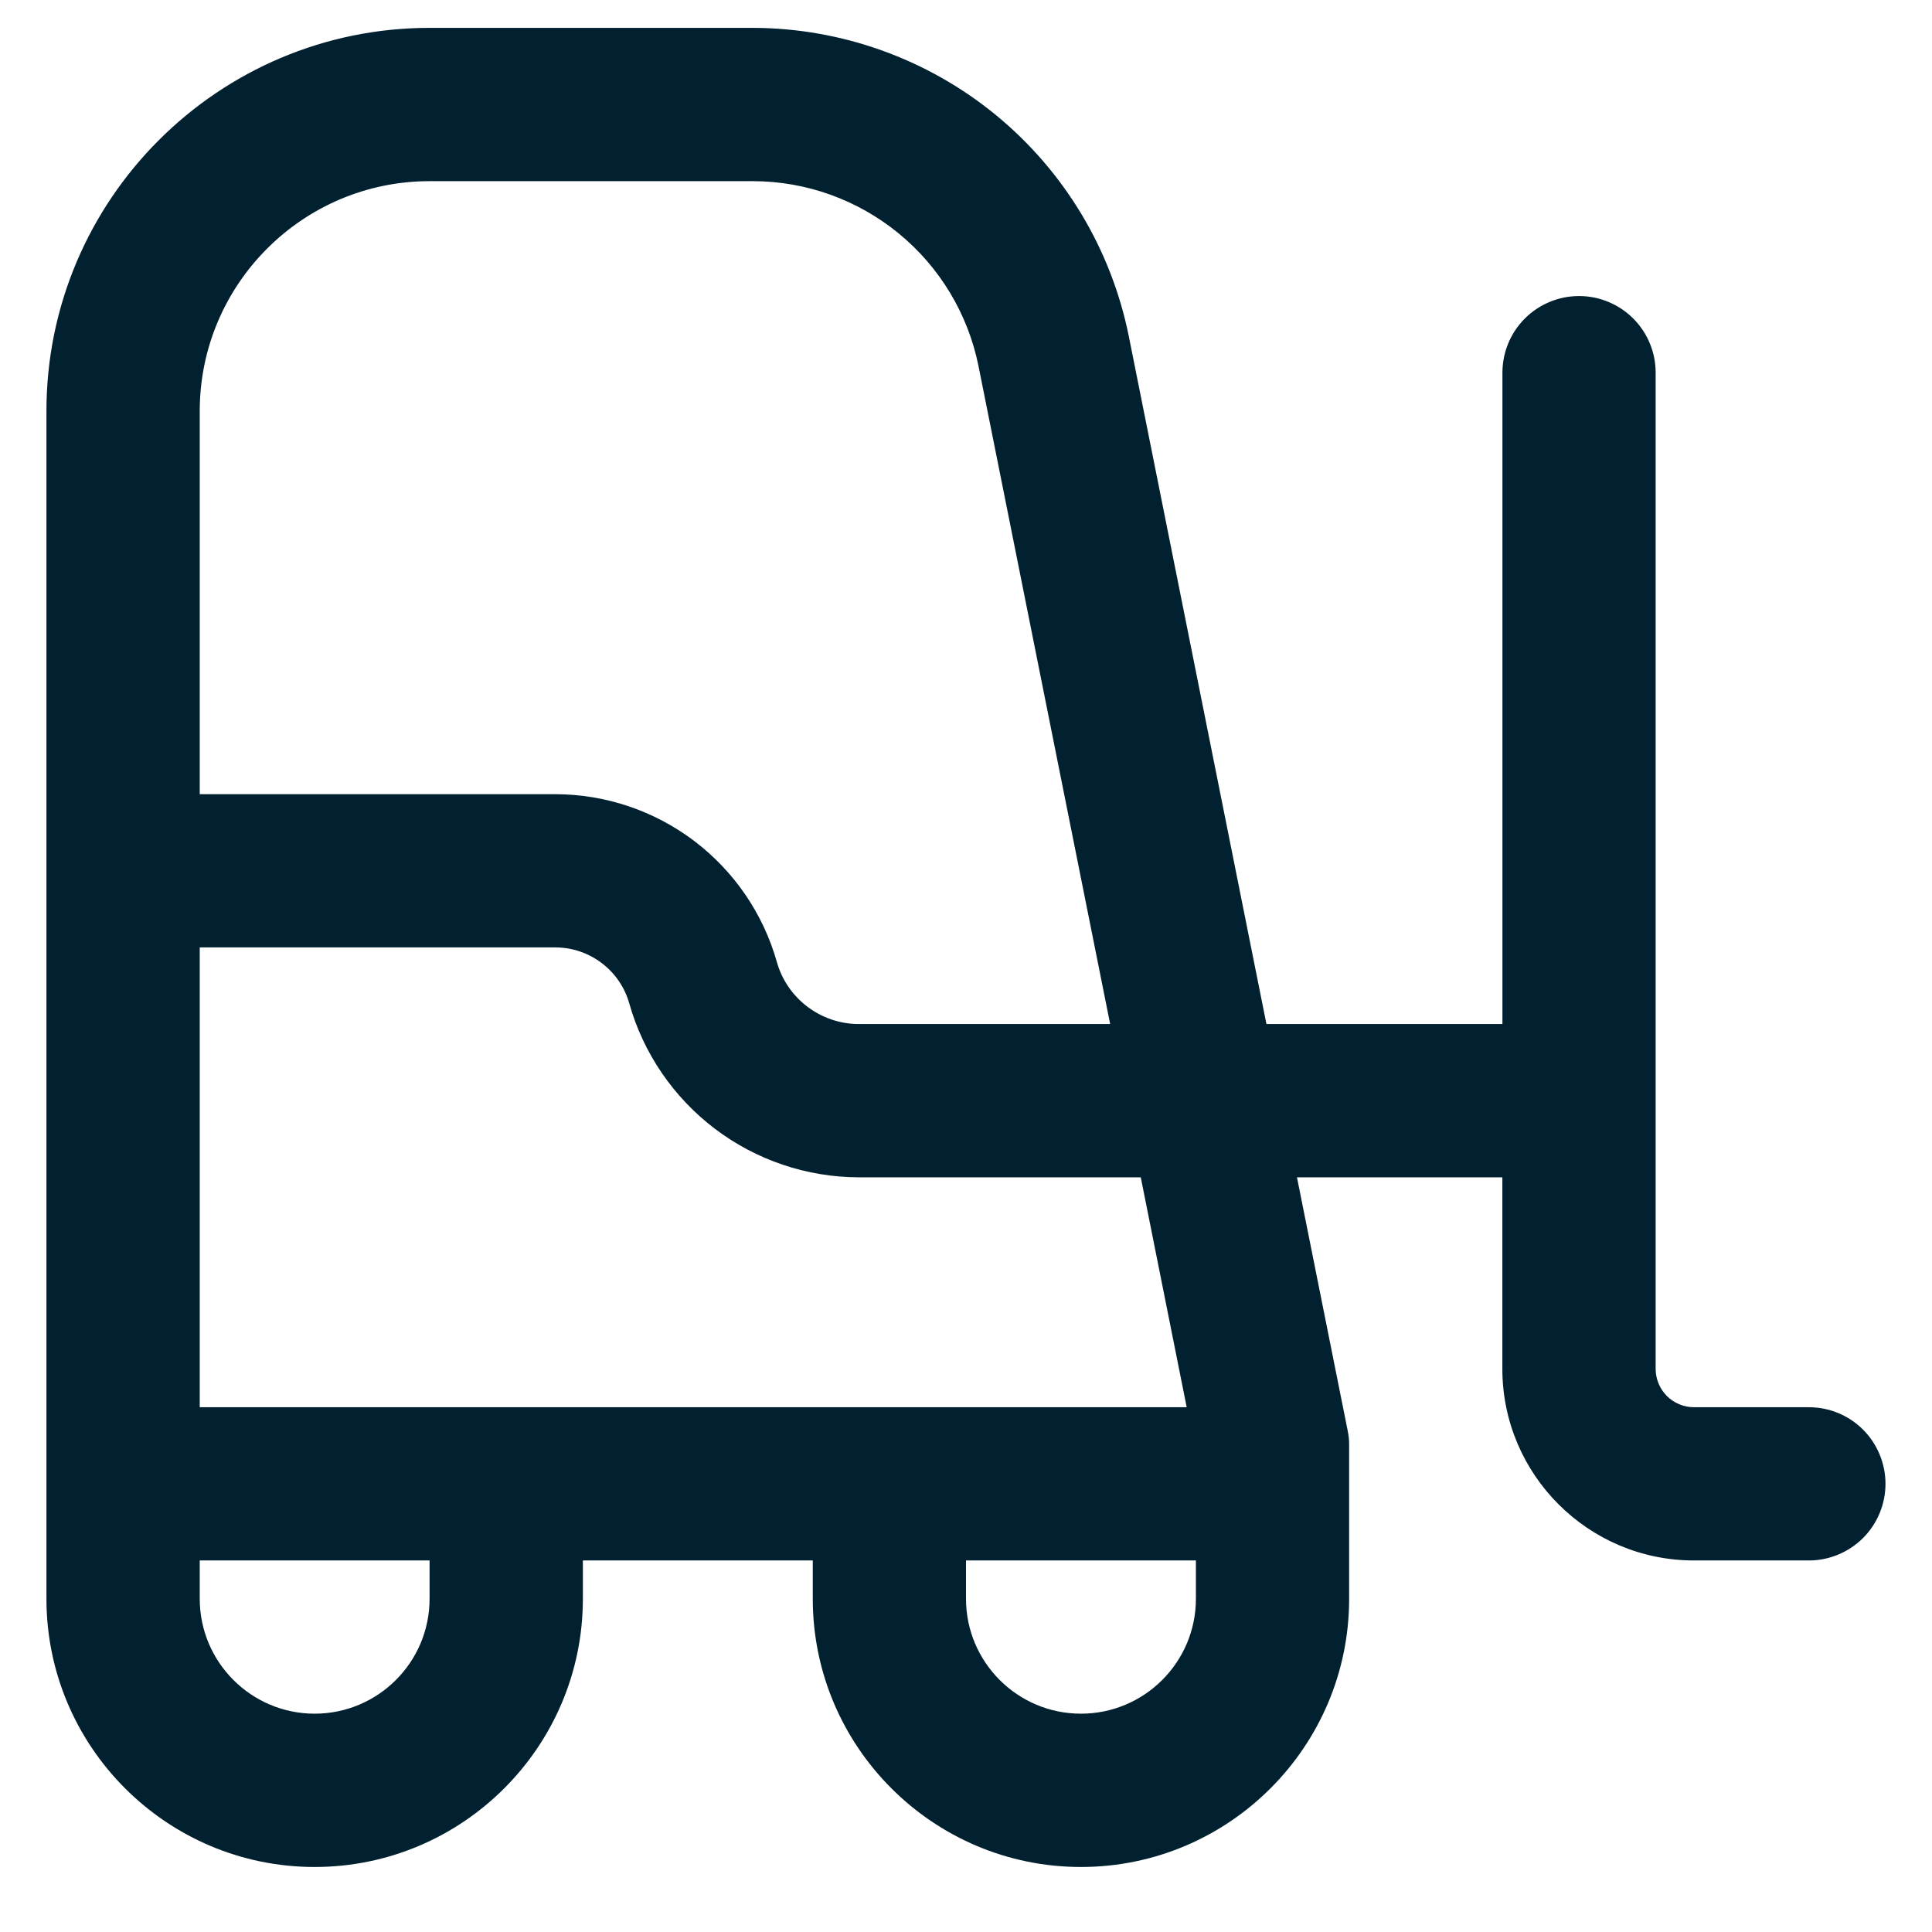 <svg width="26" height="26" viewBox="0 0 26 26" fill="none" xmlns="http://www.w3.org/2000/svg">
<path d="M24.344 18.938H22.797C22.66 18.938 22.529 18.883 22.432 18.787C22.336 18.69 22.281 18.559 22.281 18.422V5.016C22.281 4.742 22.173 4.48 21.979 4.286C21.786 4.093 21.523 3.984 21.25 3.984C20.977 3.984 20.714 4.093 20.521 4.286C20.327 4.48 20.219 4.742 20.219 5.016V13.781H17.043L15.19 4.521C14.954 3.353 14.322 2.303 13.401 1.547C12.479 0.792 11.325 0.378 10.134 0.375L5.781 0.375C2.938 0.375 0.625 2.688 0.625 5.531V21.516C0.625 23.506 2.244 25.125 4.234 25.125C6.225 25.125 7.844 23.506 7.844 21.516V21H10.938V21.516C10.938 23.506 12.557 25.125 14.547 25.125C16.537 25.125 18.156 23.506 18.156 21.516V19.453C18.157 19.385 18.15 19.317 18.136 19.251L17.454 15.844H20.218V18.422C20.218 19.844 21.375 21 22.796 21H24.343C24.616 21 24.878 20.891 25.072 20.698C25.265 20.505 25.374 20.242 25.374 19.969C25.374 19.695 25.265 19.433 25.072 19.239C24.878 19.046 24.617 18.938 24.344 18.938ZM5.781 2.438H10.134C10.849 2.439 11.541 2.688 12.094 3.141C12.647 3.594 13.026 4.224 13.168 4.925L14.94 13.781H11.557C11.046 13.781 10.591 13.437 10.454 12.944C10.27 12.295 9.879 11.724 9.342 11.317C8.804 10.91 8.149 10.689 7.475 10.688H2.688V5.531C2.688 3.826 4.076 2.438 5.781 2.438ZM5.781 21.516C5.781 22.369 5.087 23.062 4.234 23.062C3.382 23.062 2.688 22.369 2.688 21.516V21H5.781V21.516ZM14.547 23.062C13.694 23.062 13 22.369 13 21.516V21H16.094V21.516C16.094 22.369 15.4 23.062 14.547 23.062ZM15.97 18.938H2.688V12.75H7.475C7.934 12.75 8.343 13.059 8.468 13.502C8.658 14.175 9.063 14.767 9.62 15.19C10.178 15.613 10.858 15.842 11.557 15.844H15.352L15.97 18.938Z" fill="#012030"/>
</svg>
